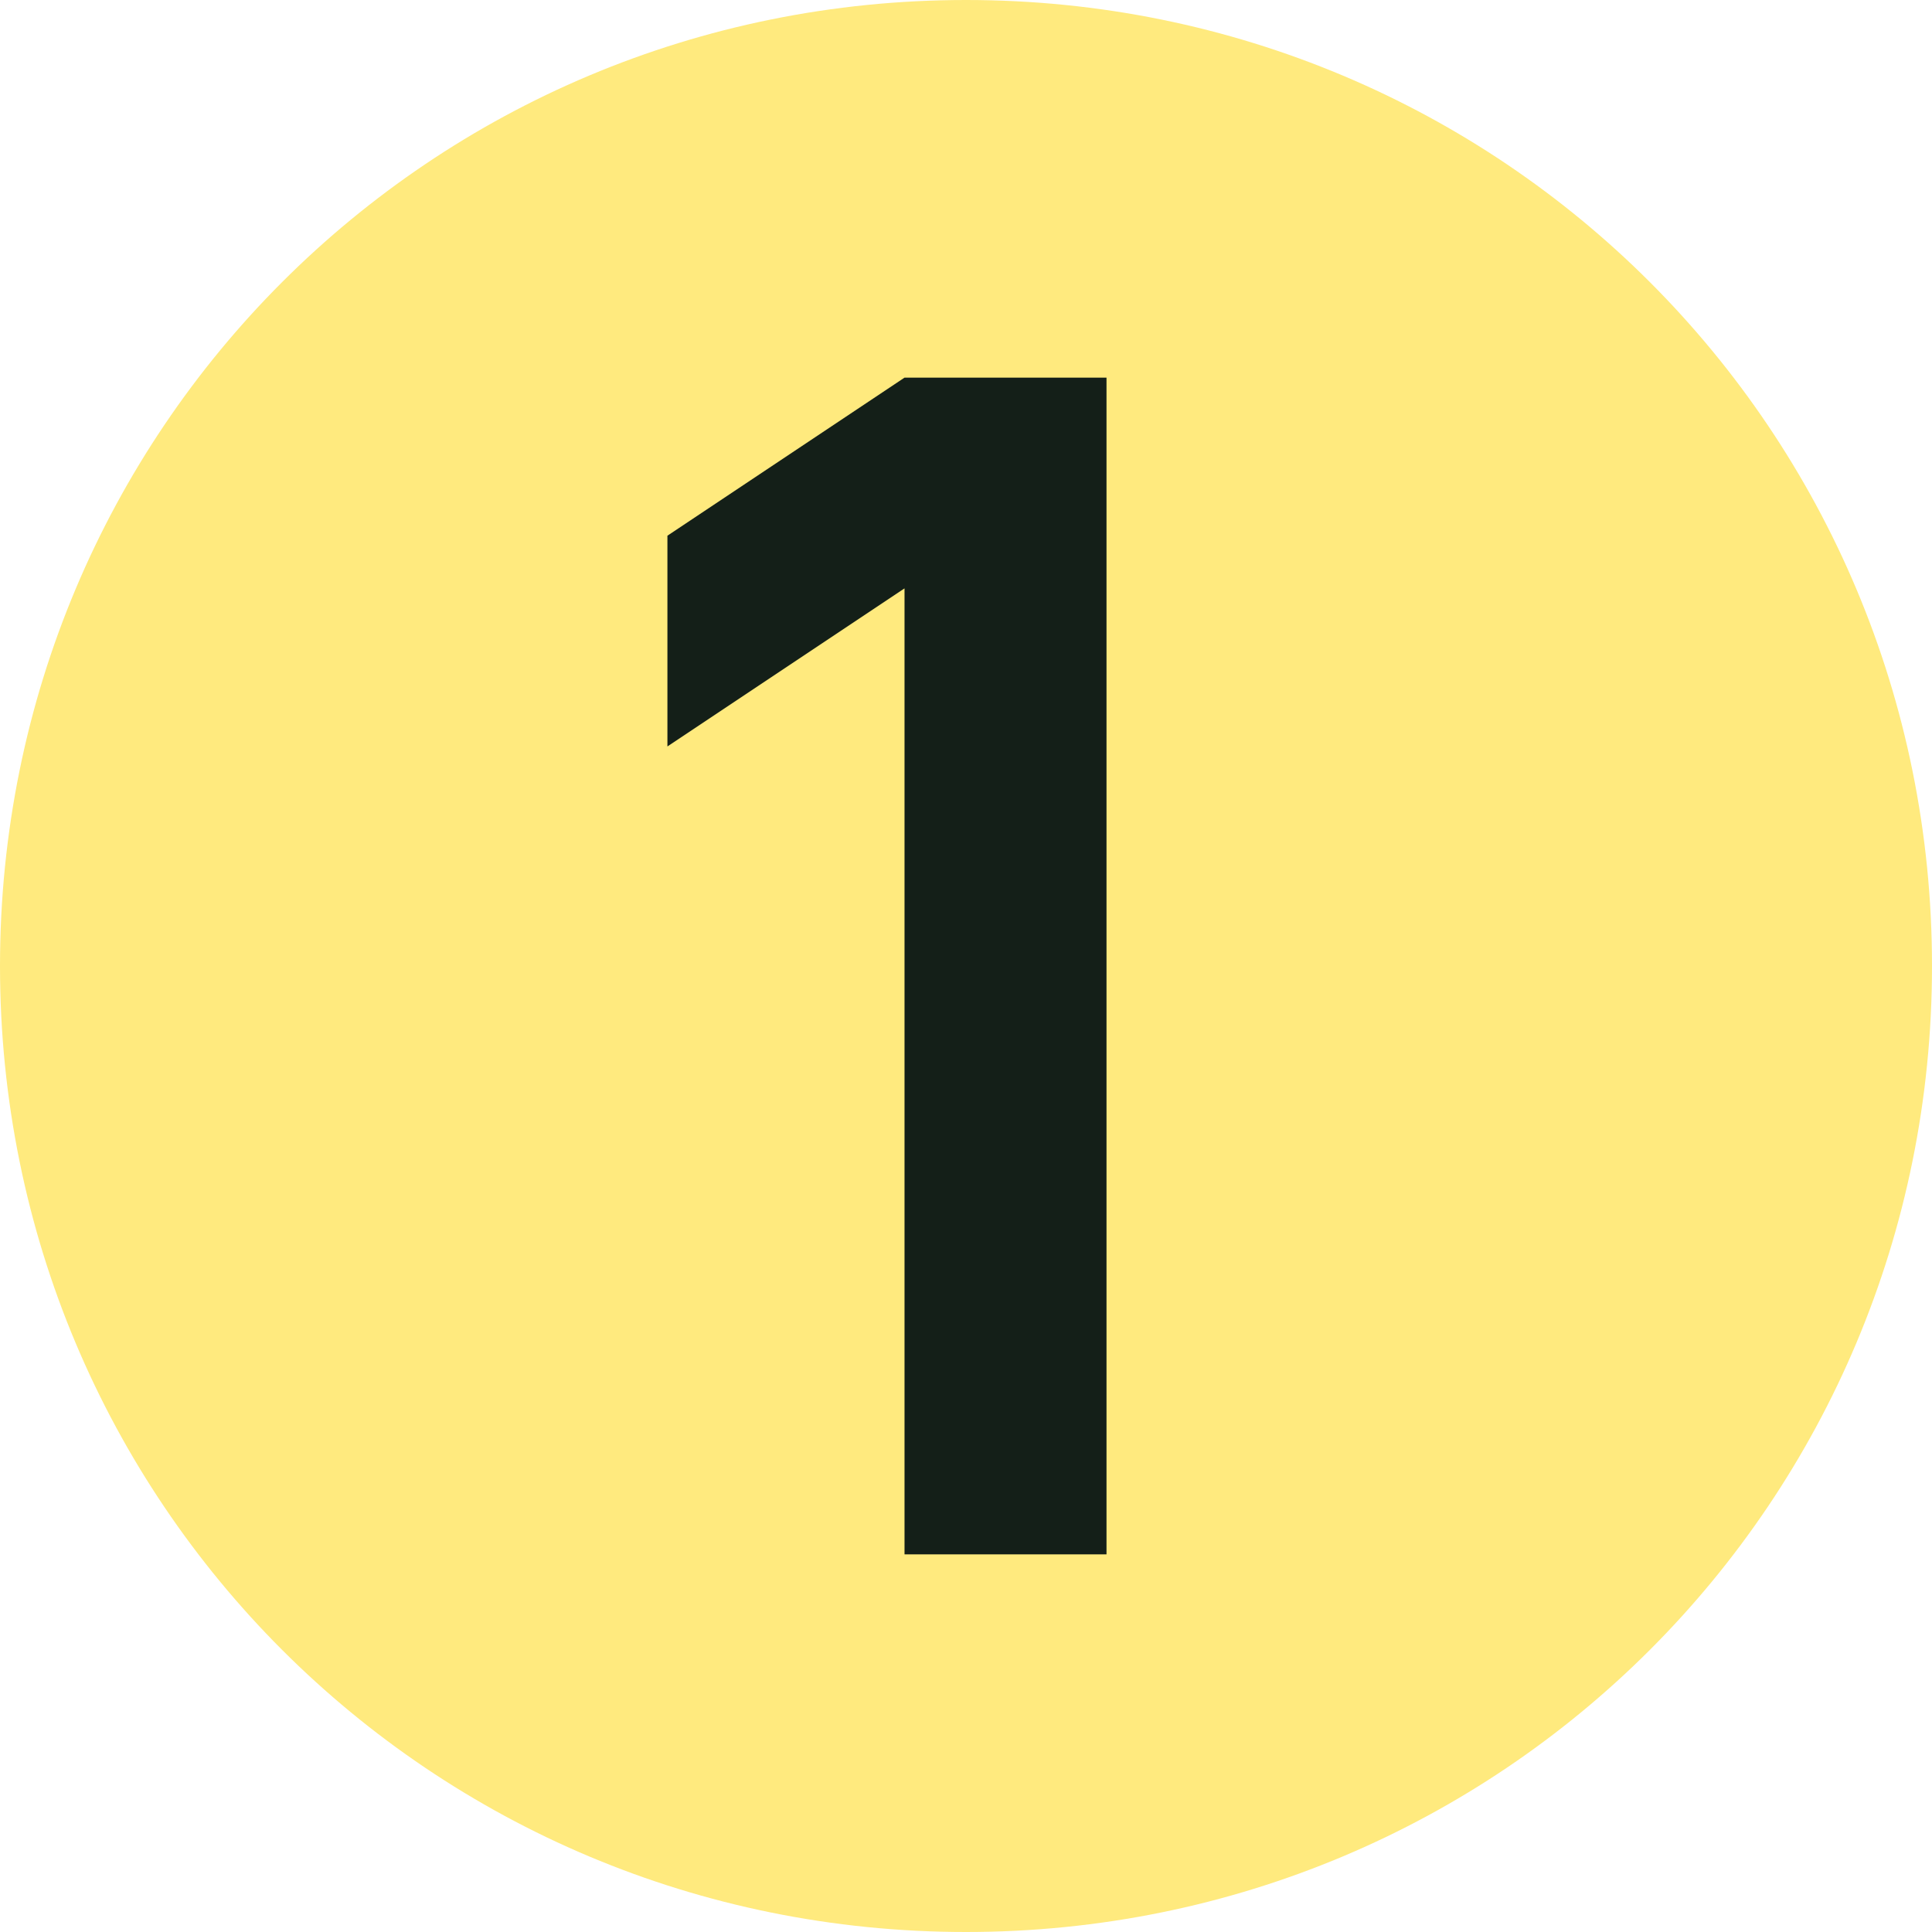 <?xml version="1.0" encoding="UTF-8"?> <svg xmlns="http://www.w3.org/2000/svg" viewBox="0 0 22 22"><path d="m11 0c6.1 0 11 4.9 11 11 0 6.1-4.9 11-11 11-6.1 0-11-4.9-11-11 0-6.1 4.9-11 11-11z" fill="#ffea7e"></path><path d="m10.3 6.7-2.7 1.8v-2.4l2.7-1.8h2.3v13.4h-2.3z" fill="#141f18"></path></svg> 